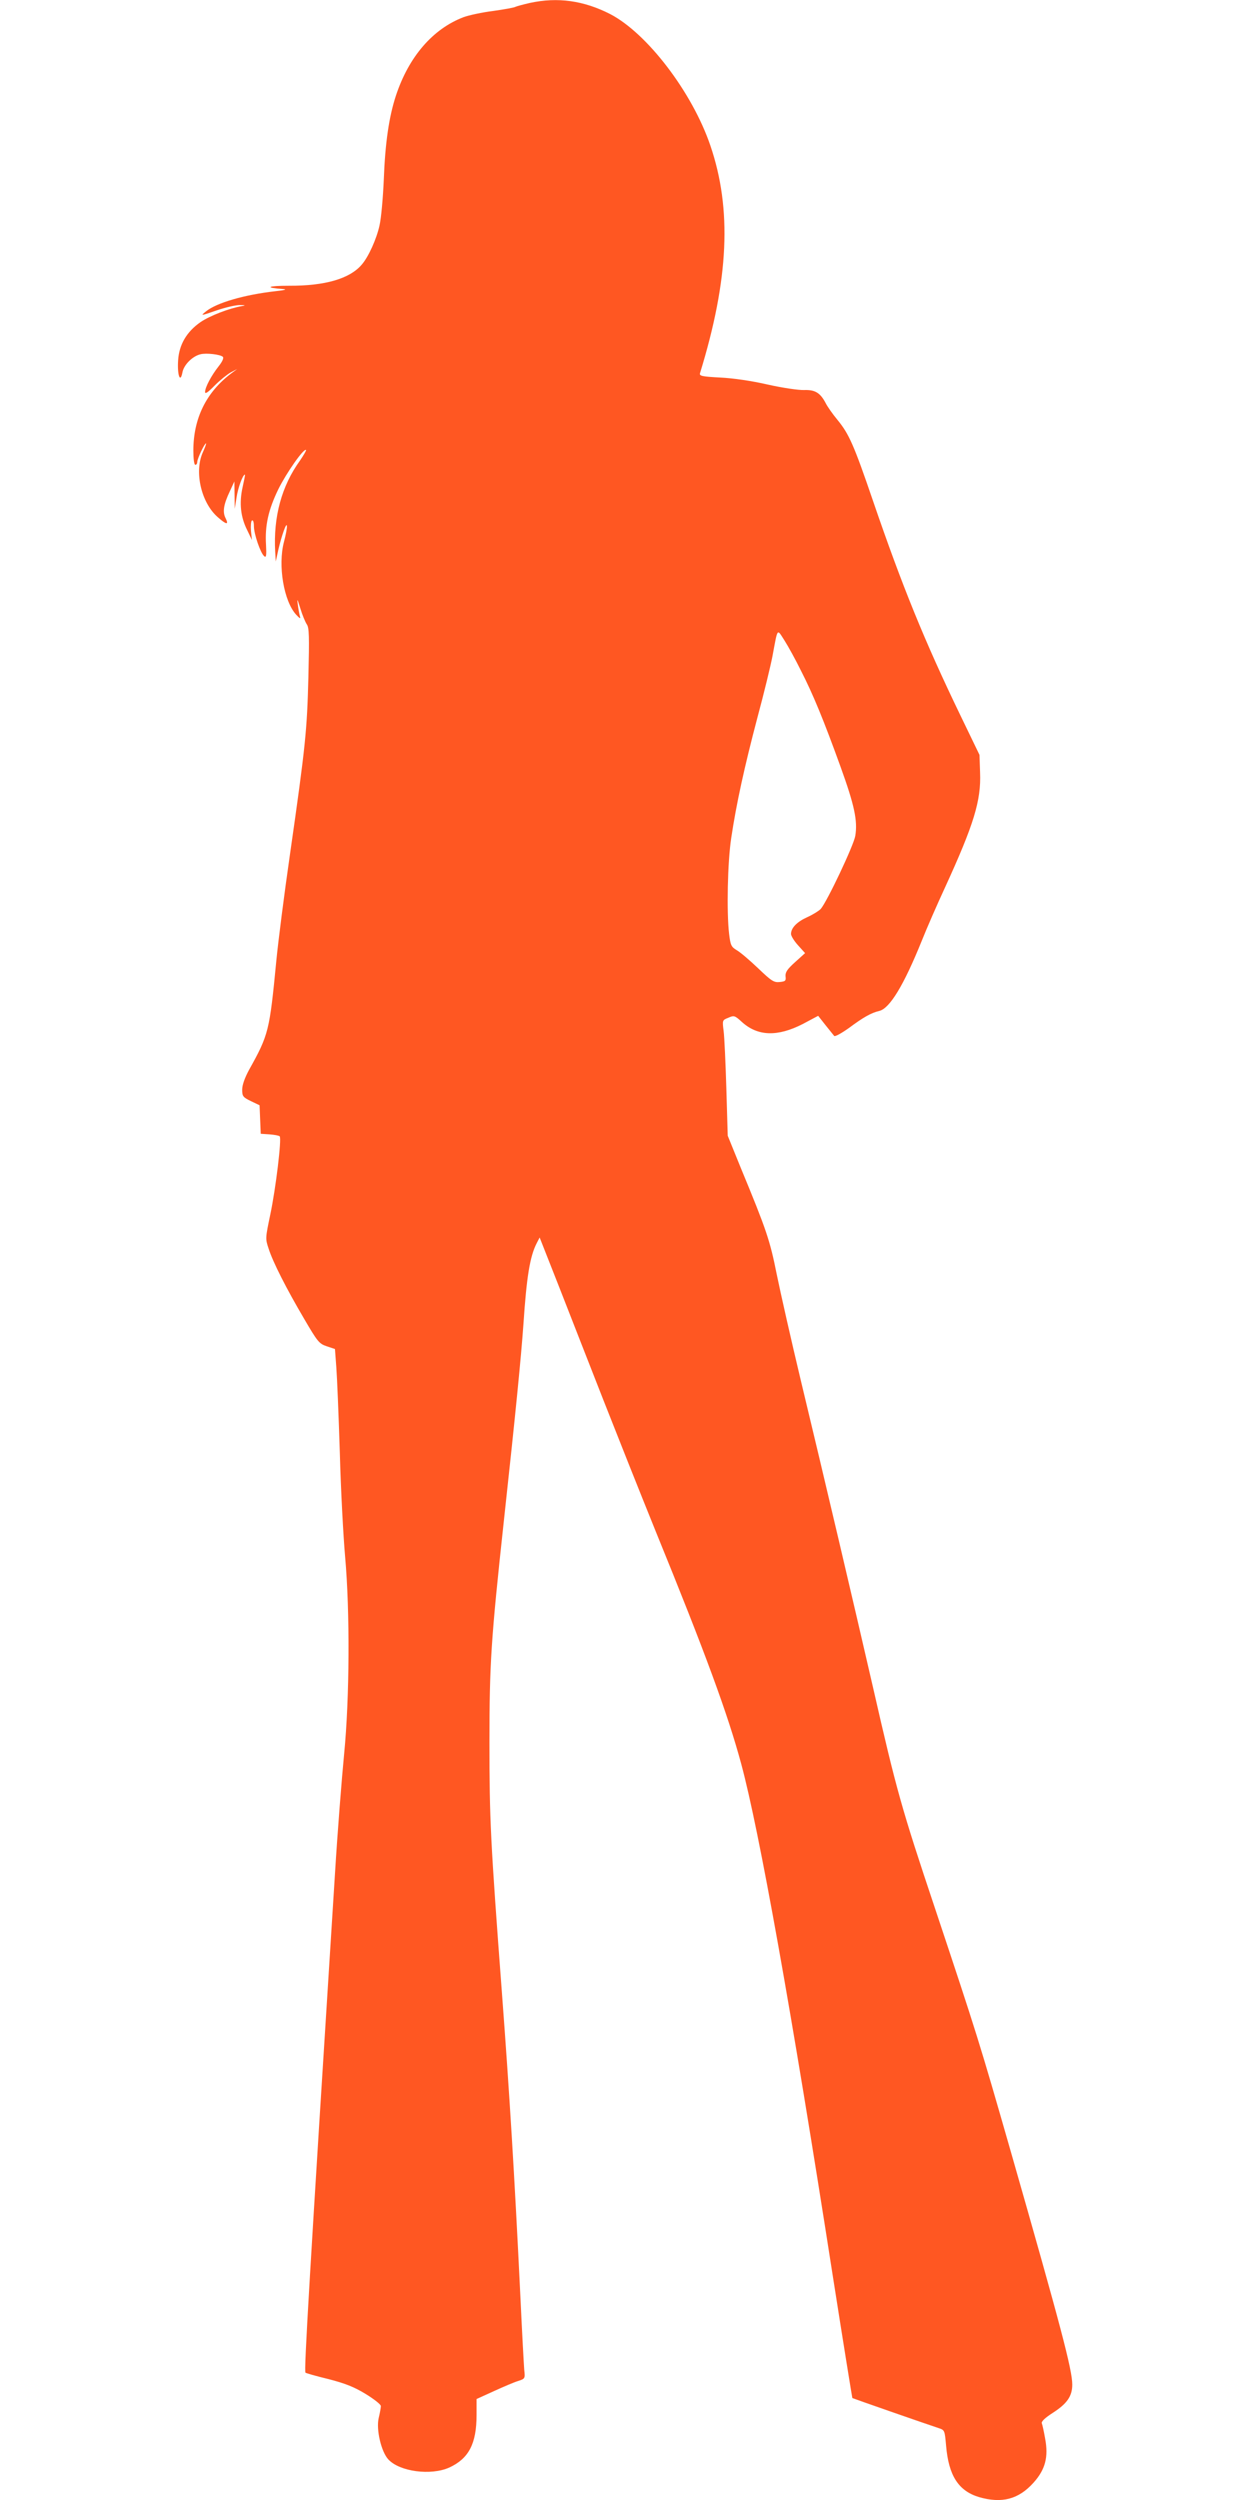 <?xml version="1.0" standalone="no"?>
<!DOCTYPE svg PUBLIC "-//W3C//DTD SVG 20010904//EN"
 "http://www.w3.org/TR/2001/REC-SVG-20010904/DTD/svg10.dtd">
<svg version="1.0" xmlns="http://www.w3.org/2000/svg"
 width="640pt" height="1280pt" viewBox="0 0 640 1280"
 preserveAspectRatio="xMidYMid meet">
<g transform="translate(0,1280) scale(0.1,-0.1)"
fill="#ff5722" stroke="none">
<path d="M2713 12785 c-35 -8 -68 -17 -74 -20 -6 -4 -57 -13 -113 -21 -57 -7
-126 -22 -153 -32 -157 -60 -280 -202 -346 -402 -35 -107 -55 -240 -62 -430
-4 -91 -13 -196 -22 -235 -15 -68 -56 -160 -91 -200 -61 -72 -188 -109 -372
-108 -111 0 -129 -10 -30 -17 22 -2 7 -6 -40 -11 -159 -18 -300 -59 -355 -103
-30 -24 -29 -24 55 5 47 16 101 28 120 27 26 0 29 -2 10 -5 -66 -11 -166 -50
-213 -82 -72 -50 -110 -116 -115 -196 -5 -75 11 -120 22 -62 7 39 51 83 92 93
30 8 103 -1 115 -13 6 -6 -3 -25 -22 -49 -37 -47 -69 -107 -69 -131 0 -12 15
-2 49 33 27 27 64 57 82 67 l34 18 -30 -22 c-129 -97 -195 -231 -195 -396 0
-42 4 -73 10 -73 6 0 10 7 10 15 0 16 37 95 45 95 2 0 -5 -21 -17 -47 -44 -99
-8 -257 77 -331 44 -39 58 -41 40 -5 -16 31 -11 69 22 138 l23 50 1 -70 1 -70
9 57 c7 49 32 118 43 118 2 0 -4 -29 -12 -65 -18 -81 -10 -153 24 -220 l24
-50 -5 47 c-2 26 0 50 5 53 6 4 10 -9 10 -29 0 -40 34 -139 53 -154 10 -9 12
4 9 59 -6 98 12 179 63 284 41 83 131 212 142 201 2 -2 -12 -26 -31 -54 -94
-130 -137 -288 -127 -467 l3 -50 13 60 c17 73 43 147 44 121 1 -10 -6 -46 -15
-80 -32 -121 -1 -305 63 -374 18 -19 23 -22 19 -9 -3 10 -8 37 -11 60 -5 36
-3 33 13 -19 10 -33 25 -69 33 -81 12 -17 13 -61 8 -269 -7 -273 -14 -348 -94
-906 -30 -207 -61 -452 -70 -545 -35 -362 -39 -380 -140 -561 -22 -41 -35 -77
-35 -101 0 -34 4 -39 45 -59 l44 -21 3 -73 3 -73 45 -3 c25 -2 48 -6 52 -10
11 -11 -20 -267 -48 -400 -25 -120 -26 -124 -9 -174 22 -70 92 -207 182 -360
69 -118 77 -128 116 -141 l42 -14 7 -94 c4 -52 12 -249 18 -439 5 -190 18
-428 27 -530 25 -281 23 -723 -5 -1010 -12 -124 -34 -400 -47 -615 -132 -2086
-159 -2545 -151 -2553 3 -3 56 -18 118 -33 85 -22 131 -40 190 -76 44 -27 78
-54 78 -62 0 -9 -5 -36 -11 -61 -14 -59 13 -173 49 -212 58 -63 218 -84 312
-42 100 46 140 122 140 269 l0 82 88 40 c48 22 104 46 124 52 37 12 37 13 32
59 -2 26 -11 189 -19 362 -31 643 -57 1059 -95 1565 -59 784 -64 889 -64 1285
0 403 8 526 74 1135 61 560 88 837 100 1005 16 241 33 347 68 415 l15 29 102
-259 c56 -143 157 -402 225 -575 68 -173 188 -475 267 -670 257 -630 369 -936
438 -1191 92 -341 257 -1261 470 -2629 53 -338 98 -616 99 -618 3 -2 352 -124
442 -154 31 -10 31 -12 38 -90 13 -153 63 -231 168 -263 117 -34 203 -12 280
74 60 67 77 131 59 226 -6 35 -14 71 -17 78 -3 9 17 28 56 53 73 47 100 85
100 145 0 76 -59 299 -315 1194 -160 558 -172 597 -389 1248 -169 505 -196
600 -316 1127 -99 431 -249 1070 -370 1573 -49 205 -104 449 -123 542 -35 175
-52 226 -184 545 l-67 165 -7 240 c-4 132 -10 265 -14 296 -7 55 -7 56 24 68
29 13 33 12 70 -22 81 -73 182 -76 311 -10 l79 42 37 -47 c21 -26 41 -51 45
-56 4 -5 38 14 76 41 74 55 113 77 155 87 54 13 126 133 217 358 27 68 81 191
119 273 148 323 186 446 180 590 l-3 90 -99 205 c-182 377 -296 657 -446 1095
-98 287 -123 343 -182 415 -25 30 -52 69 -60 85 -28 54 -55 70 -111 68 -28 -1
-110 11 -186 28 -82 19 -179 33 -244 36 -93 5 -107 8 -103 22 148 481 164 841
53 1166 -93 273 -324 575 -513 673 -135 69 -268 88 -411 57z m1388 -3419 c62
-121 117 -255 203 -493 70 -194 88 -275 75 -353 -8 -48 -144 -336 -177 -374
-10 -10 -40 -29 -69 -42 -53 -24 -83 -55 -83 -86 0 -10 16 -36 36 -58 l36 -40
-51 -46 c-40 -36 -51 -52 -49 -73 3 -23 -1 -26 -30 -29 -30 -3 -42 5 -111 71
-42 40 -91 82 -109 92 -28 17 -32 25 -39 84 -13 110 -8 367 11 491 26 174 67
362 134 616 34 126 68 267 77 314 28 150 22 142 62 80 19 -30 57 -99 84 -154z"/>
</g>
</svg>
